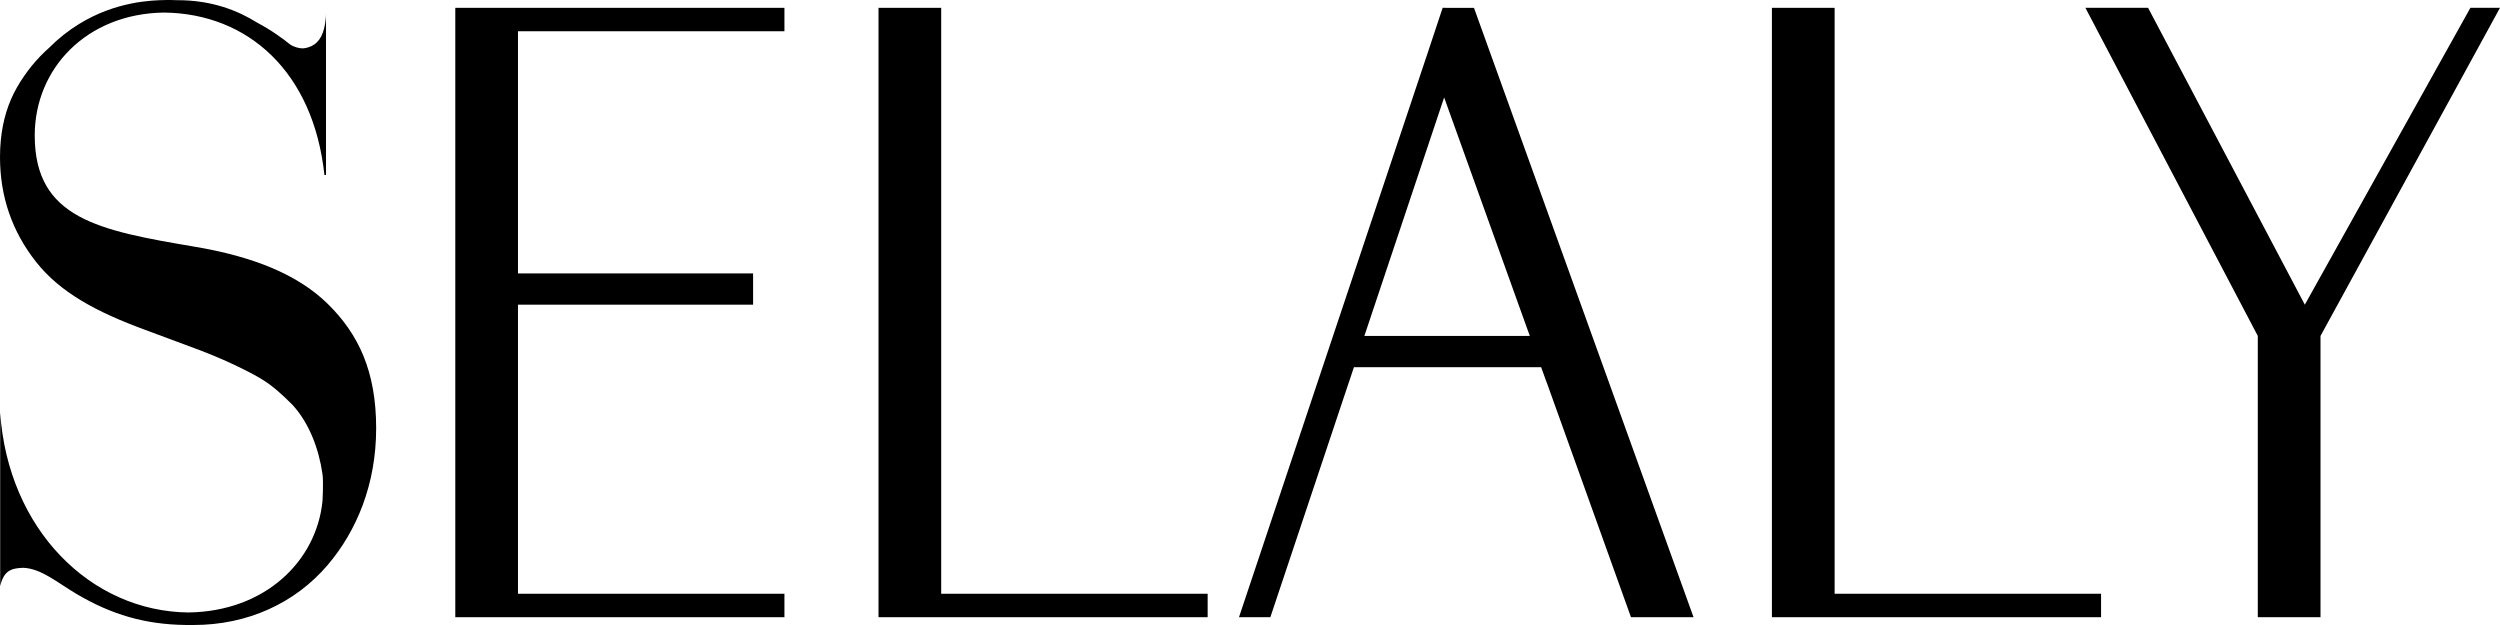 <svg width="84" height="21" viewBox="0 0 84 21" fill="none" xmlns="http://www.w3.org/2000/svg">
<g clip-path="url(#clip0_2300_2653)">
<path d="M83.006 0.262L77.442 10.237L72.175 0.262L70.069 0.262L75.862 11.287V20.738H77.969V11.287L84 0.262H83.006Z" fill="black"/>
<path d="M31.624 13.912V10.5V9.45V0.263H29.518V20.738H40.577V19.95H31.624V13.912Z" fill="black"/>
<path d="M61.643 13.912V10.5V9.45V0.263H59.536V20.738H70.596V19.95H61.643V13.912Z" fill="black"/>
<path d="M6.528 8.287C3.327 7.745 1.167 7.344 1.167 4.553C1.167 2.298 2.915 0.455 5.515 0.422C8.335 0.455 10.531 2.416 10.901 5.881H10.954V0.421C10.955 0.493 10.951 0.561 10.945 0.625C10.899 1.118 10.743 1.416 10.469 1.547C10.349 1.605 10.215 1.629 10.148 1.625C10.039 1.617 9.882 1.588 9.737 1.486C9.733 1.483 9.729 1.48 9.727 1.478C9.527 1.317 9.152 1.032 8.631 0.755C8.016 0.371 7.136 0 5.938 0.006C5.817 0.001 5.693 -0.001 5.568 0.001C5.09 0.009 3.889 0.046 2.652 0.809C2.291 1.032 1.957 1.297 1.655 1.601C1.23 1.976 0.869 2.419 0.574 2.93C0.274 3.45 0.092 4.045 0.027 4.712C0.009 4.895 0 5.083 0 5.276C0 6.602 0.404 7.778 1.214 8.803C2.023 9.828 3.245 10.484 4.881 11.085L6.734 11.774C7.27 11.98 7.761 12.196 8.207 12.421C8.296 12.466 8.384 12.511 8.47 12.556C8.597 12.624 8.72 12.695 8.838 12.768C9.196 12.991 9.513 13.291 9.787 13.563C9.804 13.58 9.821 13.597 9.837 13.613C10.398 14.23 10.713 15.09 10.834 15.92C10.876 16.207 10.834 16.852 10.834 16.852C10.628 18.848 8.916 20.544 6.33 20.579C3.051 20.544 0.271 17.791 0.006 13.86V19.695C0.13 19.162 0.387 19.092 0.78 19.078C1.397 19.104 1.92 19.575 2.594 19.97C3.756 20.652 4.868 20.979 6.221 20.999C6.265 21 6.31 21 6.354 21C6.373 21 6.391 21 6.41 20.999C6.44 21 6.471 21 6.501 21C8.307 21 9.907 20.276 11.009 18.985C11.974 17.853 12.639 16.287 12.639 14.389C12.639 12.473 12.044 11.221 11.009 10.207C10.009 9.228 8.52 8.62 6.528 8.287Z" fill="black"/>
<path d="M15.298 20.738H26.357V19.95H17.404V13.98V10.5V10.237H25.304V9.187H17.404V8.128V1.05H26.357V0.263H15.298V20.738Z" fill="black"/>
<path d="M48.473 0.263L47.977 1.756L41.63 20.738H42.684L45.316 12.862H45.317L45.492 12.337H51.782L51.972 12.862H51.974L54.801 20.738H56.903L49.526 0.265L48.473 0.263ZM51.402 11.287H45.843L46.044 10.686L48.523 3.274L51.26 10.894L51.402 11.287Z" fill="black"/>
</g>
<defs>
<clipPath id="clip0_2300_2653">
<rect width="84" height="21" fill="white"/>
</clipPath>
</defs>
</svg>
